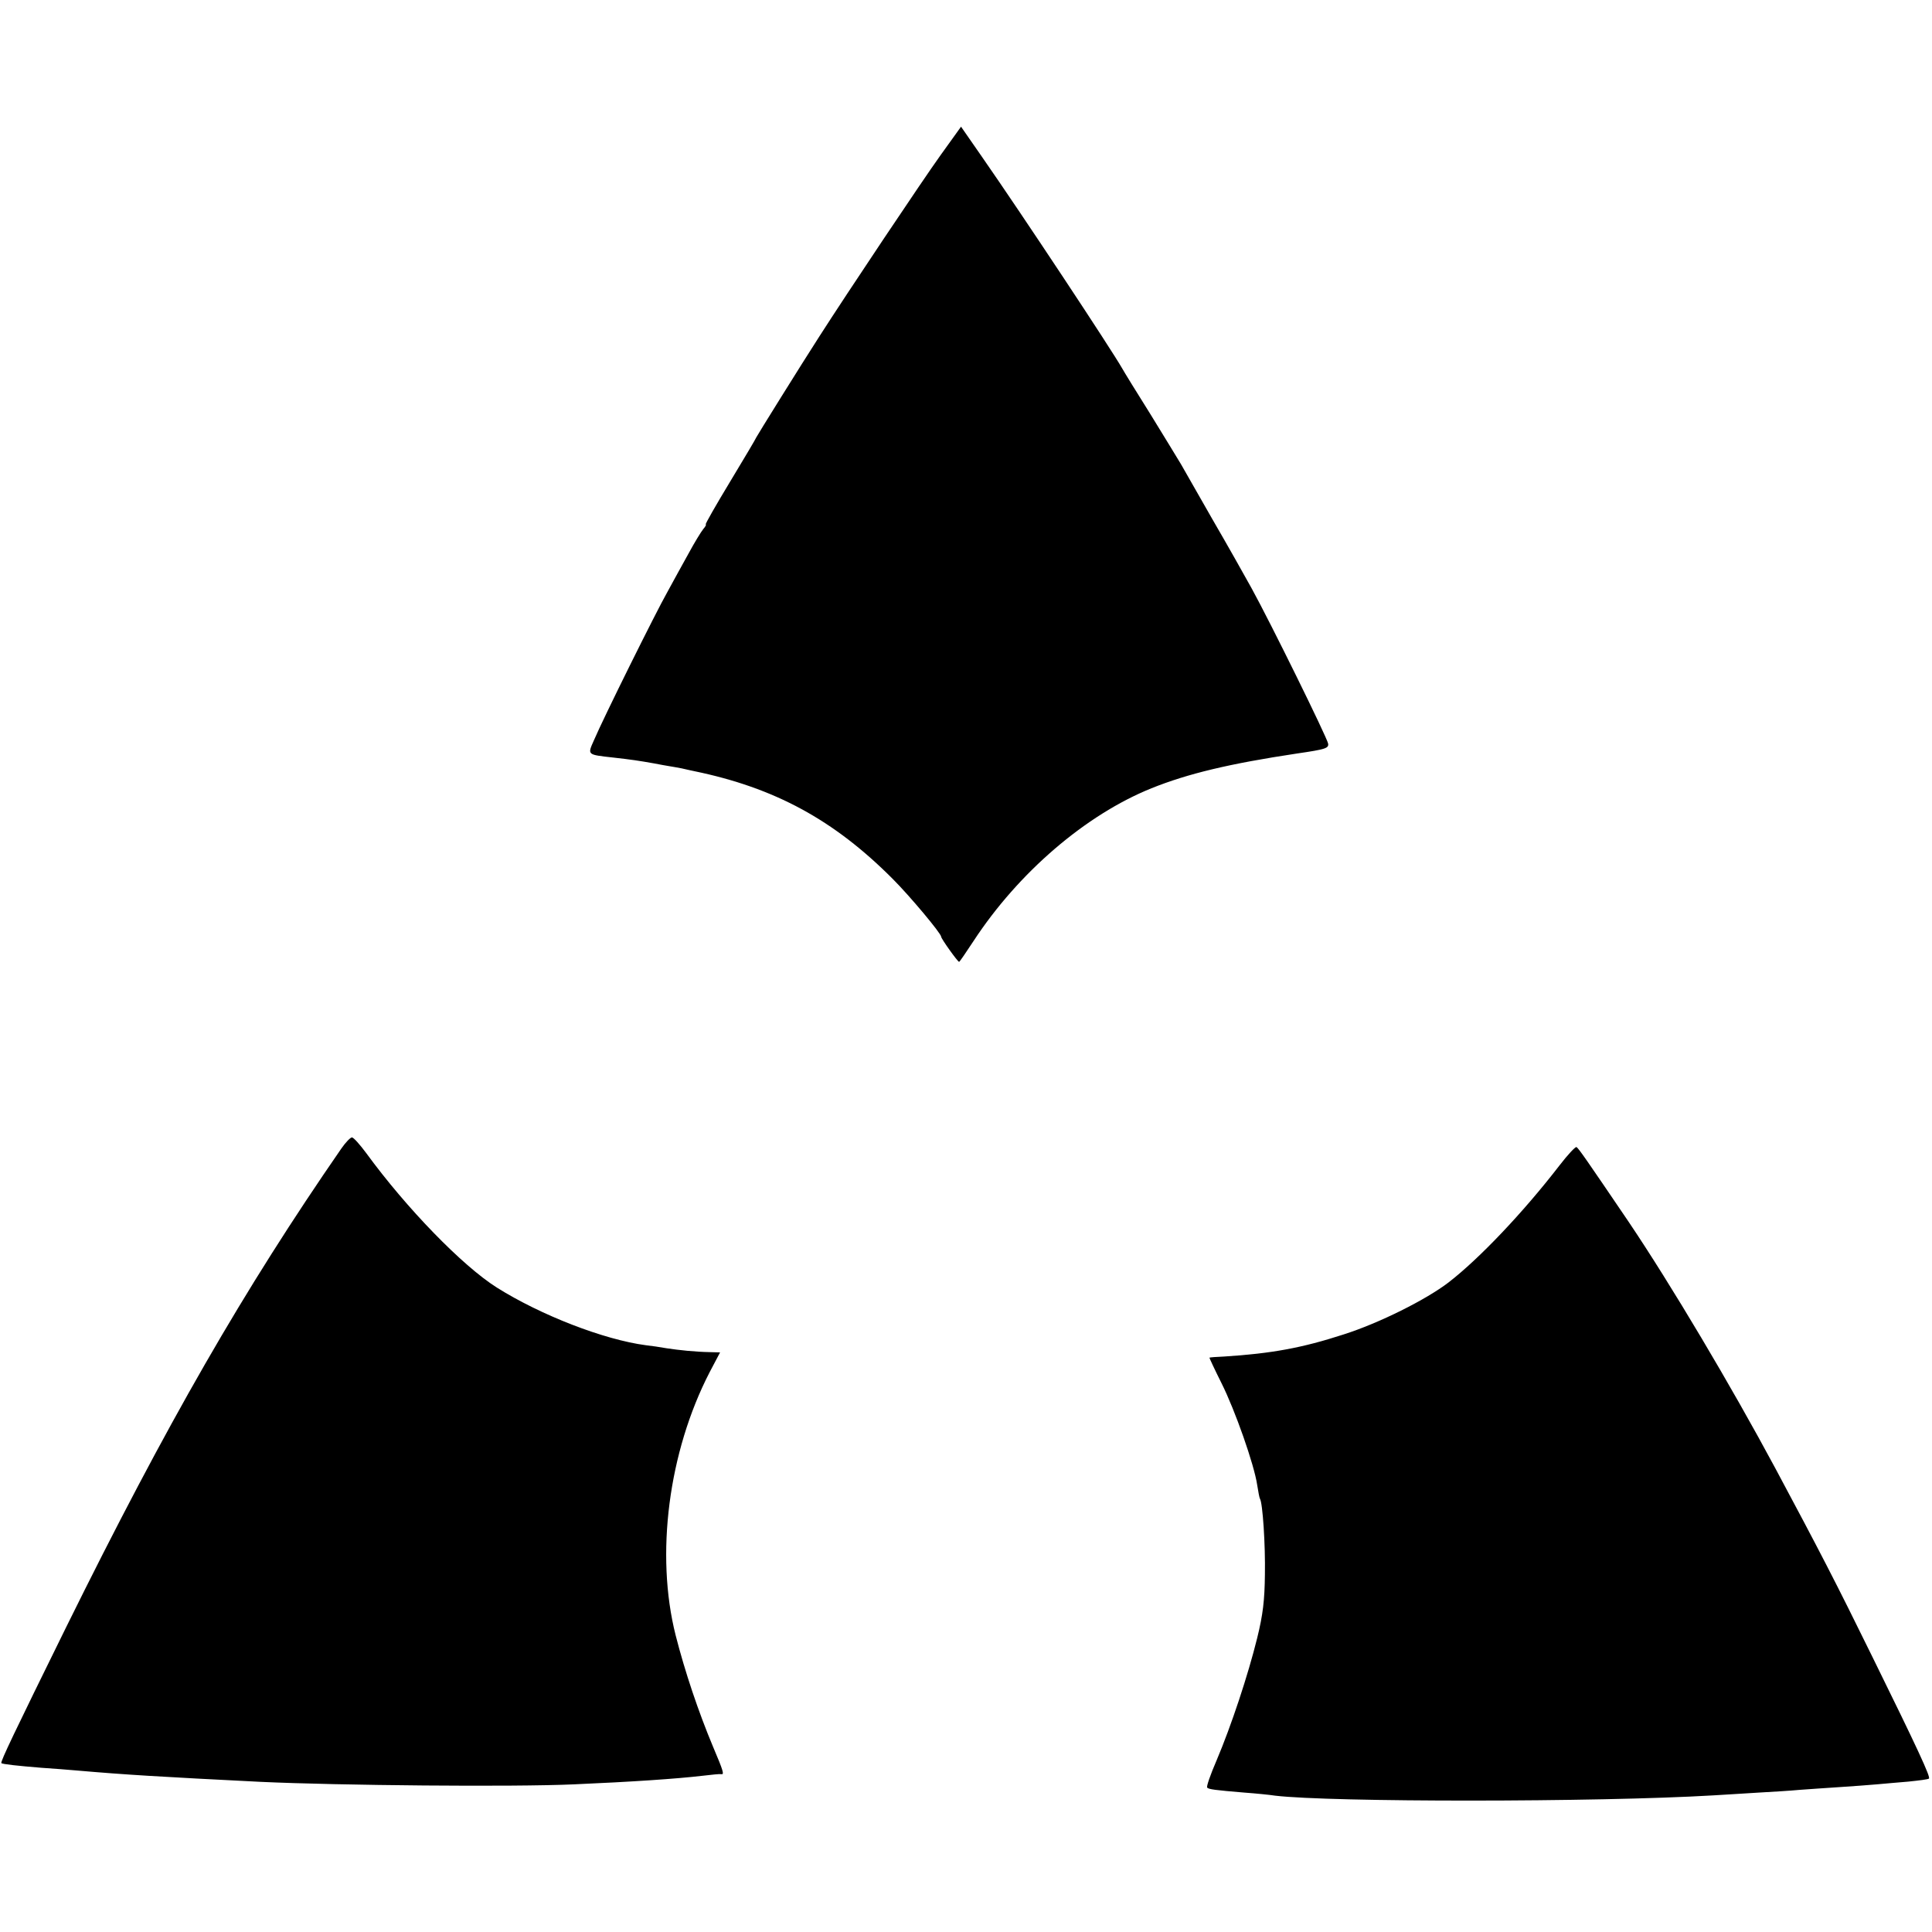 <svg version="1" xmlns="http://www.w3.org/2000/svg" width="933.333" height="933.333" viewBox="0 0 700 700"><path d="M340.8 56.2c-6.4 8.9-33.7 49.7-44 65.8-6.2 9.6-22.8 36.3-22.8 36.5 0 .2-4.2 7.3-9.4 15.9-5.2 8.6-9.2 15.6-8.9 15.6.3 0-.1.8-.9 1.7-.8 1-3.2 4.9-5.3 8.8-2.1 3.8-5.6 10.1-7.7 14-4.2 7.4-23.2 45.7-26.6 53.7-2.4 5.4-2.6 5.2 7.2 6.3 6.2.7 9 1.1 14.6 2.1 1.9.4 4.4.8 5.5 1 1.1.2 3.1.5 4.5.8 1.4.3 3.4.8 4.5 1 29.1 6 50.6 17.6 72 39.1 6.1 6.1 17.5 19.7 17.5 20.9 0 .7 6 9.1 6.5 9.1.2 0 2.5-3.4 5.2-7.5 16.3-24.9 40.7-45.8 64.5-55.4 13.2-5.3 28.2-8.9 52.8-12.6 10.3-1.5 11.5-1.9 11.2-3.6-.4-2.2-20.8-43.7-27.8-56.4-2.6-4.7-8.9-15.9-14.2-25-5.2-9.1-10.3-18-11.3-19.8-1.1-1.8-6-9.9-11-18-5.1-8.1-9.7-15.6-10.3-16.7-4-7-36-55.4-50.9-76.8l-7.5-10.8-7.4 10.3zM123.7 416.1C88.3 467.3 60.5 515.6 24 589.5 5.2 627.7.1 638.3.5 638.8c.3.4 5.9 1 14.5 1.7 4.1.3 10 .7 13 1 17.2 1.5 30.5 2.3 66.5 4.1 28 1.3 91.6 1.9 113.5.9 20.8-.9 37.1-2 46.5-3.1 3.3-.4 6.3-.7 6.8-.6 1.2.3.8-1.1-2.9-9.8-5.4-12.9-10.2-27.2-13.6-40.5-7.4-29.3-2.6-66.4 12.3-95.3l3.8-7.2-3.7-.1c-5.3-.1-11.1-.7-15.7-1.4-2.2-.4-5.6-.9-7.5-1.1-15.2-2-38.1-10.9-54-20.9-12.5-7.9-32.7-28.7-47.3-48.7-2.3-3.1-4.6-5.7-5.2-5.7-.5 0-2.3 1.8-3.8 4zM565 422.3c-13.2 17.1-29 33.7-40.1 42.3-8.2 6.3-25.2 14.8-38.1 18.9-15.1 4.9-26.1 6.9-43.3 8-2.7.1-5.1.3-5.3.4-.1 0 1.9 4.3 4.4 9.3 4.9 9.8 11.8 29.4 12.9 36.8.4 2.5.8 4.7 1 5 1 1.5 2 16.8 1.8 27.5-.1 9.3-.7 14.5-2.8 23-3.3 13.4-9.4 31.8-14.7 44.3-2.2 5.1-3.8 9.6-3.4 9.9.6.6 2.7.9 13.6 1.8 4.1.3 9.1.8 11 1.1 20.1 2.4 116.6 2.4 158.7-.1 3.8-.2 11.1-.7 16.3-1 5.2-.3 12-.7 15-1 3-.2 9.6-.7 14.5-1 5-.3 11-.8 13.5-1 2.5-.2 7.6-.7 11.5-1 3.8-.4 7.2-.8 7.4-1.1.6-.6-3.9-10.4-20.4-43.9-13.3-27.1-19.3-38.7-35.2-68.4-16.1-30-37.9-66.7-53.2-89.4-15.2-22.4-18.1-26.6-18.9-27.1-.4-.2-3.2 2.8-6.2 6.7z"/></svg>